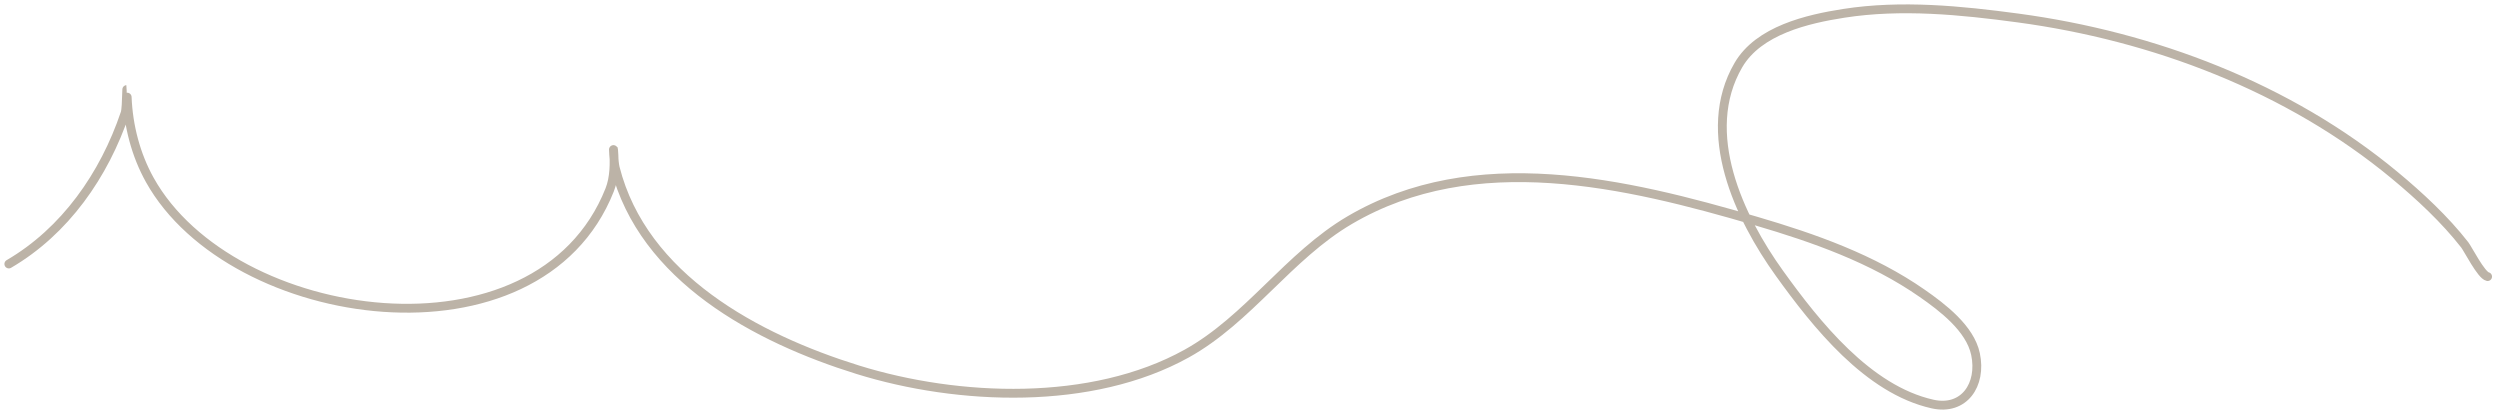 <?xml version="1.0" encoding="UTF-8"?> <svg xmlns="http://www.w3.org/2000/svg" width="283" height="47" viewBox="0 0 283 47" fill="none"> <path d="M281.598 31.311C280.878 31.167 279.363 28.171 279.008 27.718C276.742 24.817 273.909 22.19 271.082 19.844C259.078 9.884 243.747 4.098 228.437 2.036C221.978 1.166 215.215 0.496 208.727 1.508C204.607 2.15 199.084 3.423 196.784 7.373C192.332 15.02 196.909 24.651 201.435 30.941C205.573 36.693 211.438 44.102 218.767 45.737C222.327 46.532 224.361 43.555 223.629 40.083C223.013 37.166 219.862 34.789 217.605 33.214C211.967 29.28 205.333 26.942 198.792 25.023C184.032 20.692 166.93 16.622 152.792 24.917C145.863 28.983 141.327 36.147 134.324 40.03C123.576 45.99 108.488 45.391 97.096 41.853C85.669 38.306 72.801 31.454 69.644 18.999C69.478 18.347 69.405 16.321 69.459 16.991C69.576 18.456 69.557 20.129 69.009 21.509C60.922 41.903 26.198 36.939 16.959 20.373C15.37 17.525 14.524 14.244 14.396 10.993C14.299 8.514 14.392 12.121 14.158 12.816C11.795 19.828 7.358 26.176 1 29.884" stroke="#BCB3A7" stroke-linecap="round"></path> </svg> 